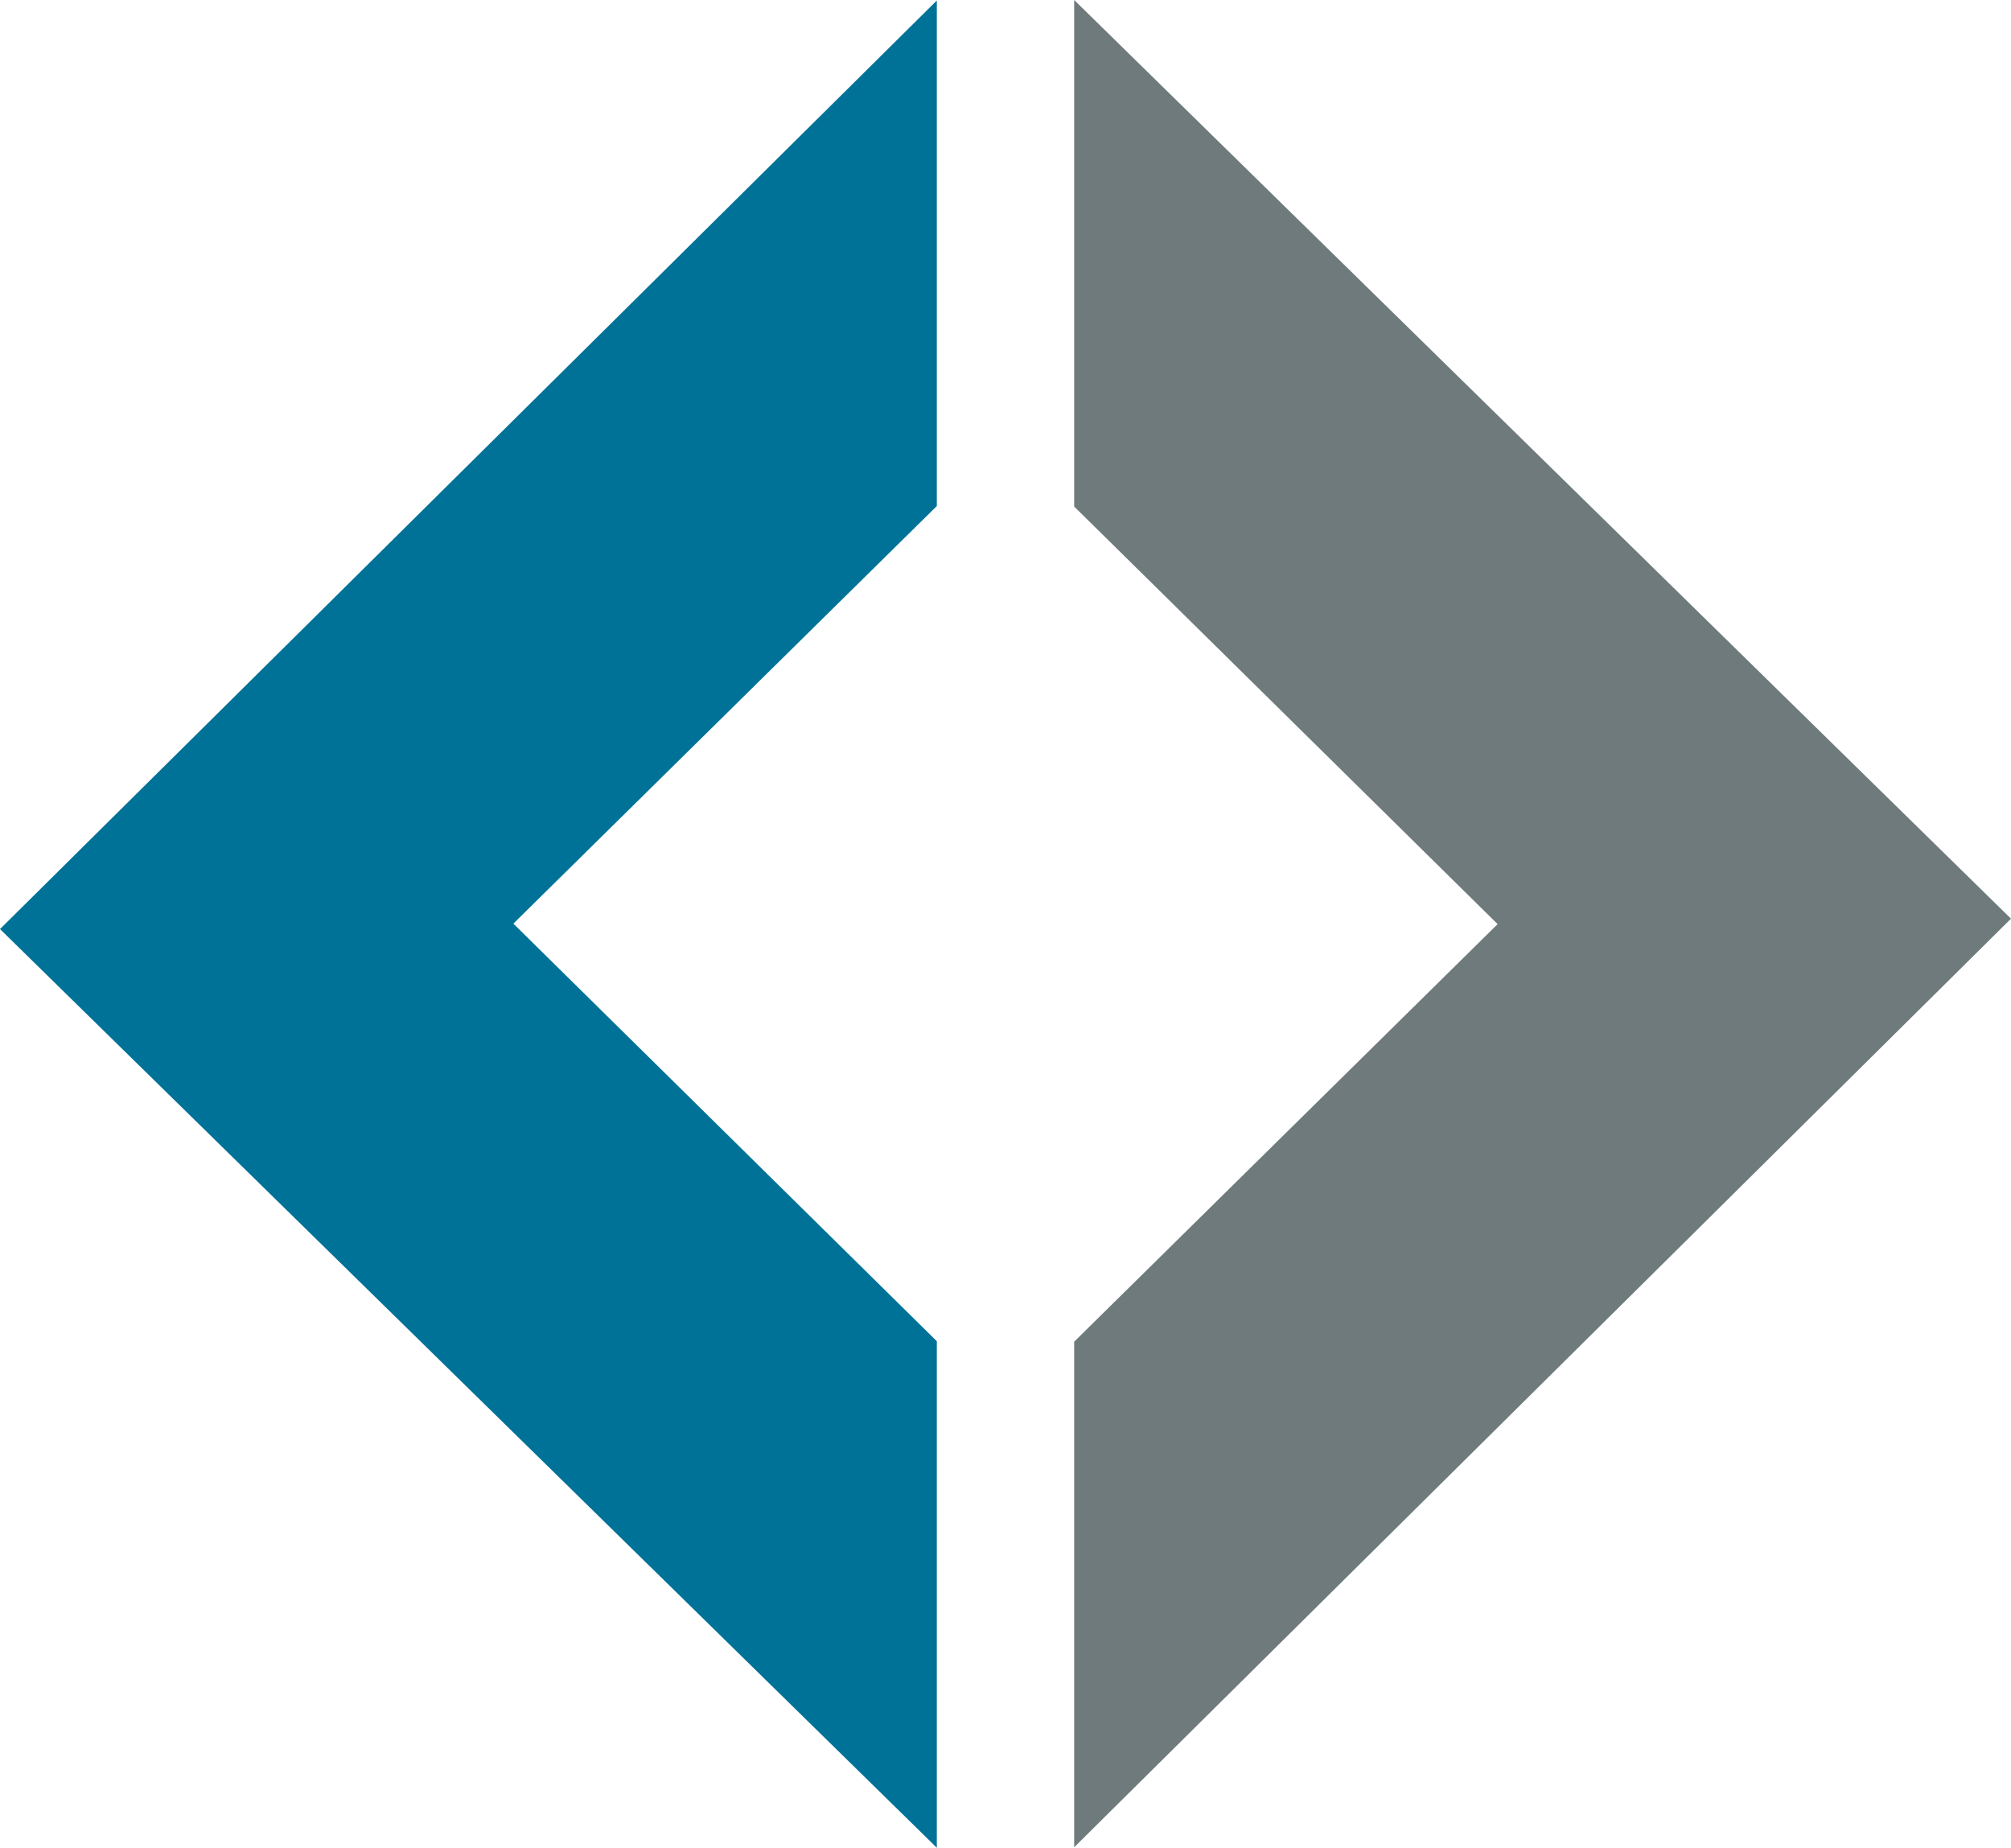 <?xml version="1.0" encoding="utf-8"?>
<!-- Generator: Adobe Illustrator 25.2.1, SVG Export Plug-In . SVG Version: 6.00 Build 0)  -->
<svg version="1.1" id="Layer_1" xmlns="http://www.w3.org/2000/svg" xmlns:xlink="http://www.w3.org/1999/xlink" x="0px" y="0px"
	 viewBox="0 0 407 373.9" style="enable-background:new 0 0 407 373.9;" xml:space="preserve">
<style type="text/css">
	.st0{fill:#007297;}
	.st1{fill:#6E7A7B;}
</style>
<g>
	<g>
		<path class="st0" d="M189.6,0.1L0,188l189.6,185.9V271.4l-85.7-84.5l85.7-84.5V0.1z M189.6,0.1"/>
		<path class="st1" d="M217.4,373.8L407,185.9L217.4,0v102.5l85.7,84.5l-85.7,84.5V373.8z M217.4,373.8"/>
	</g>
</g>
</svg>
